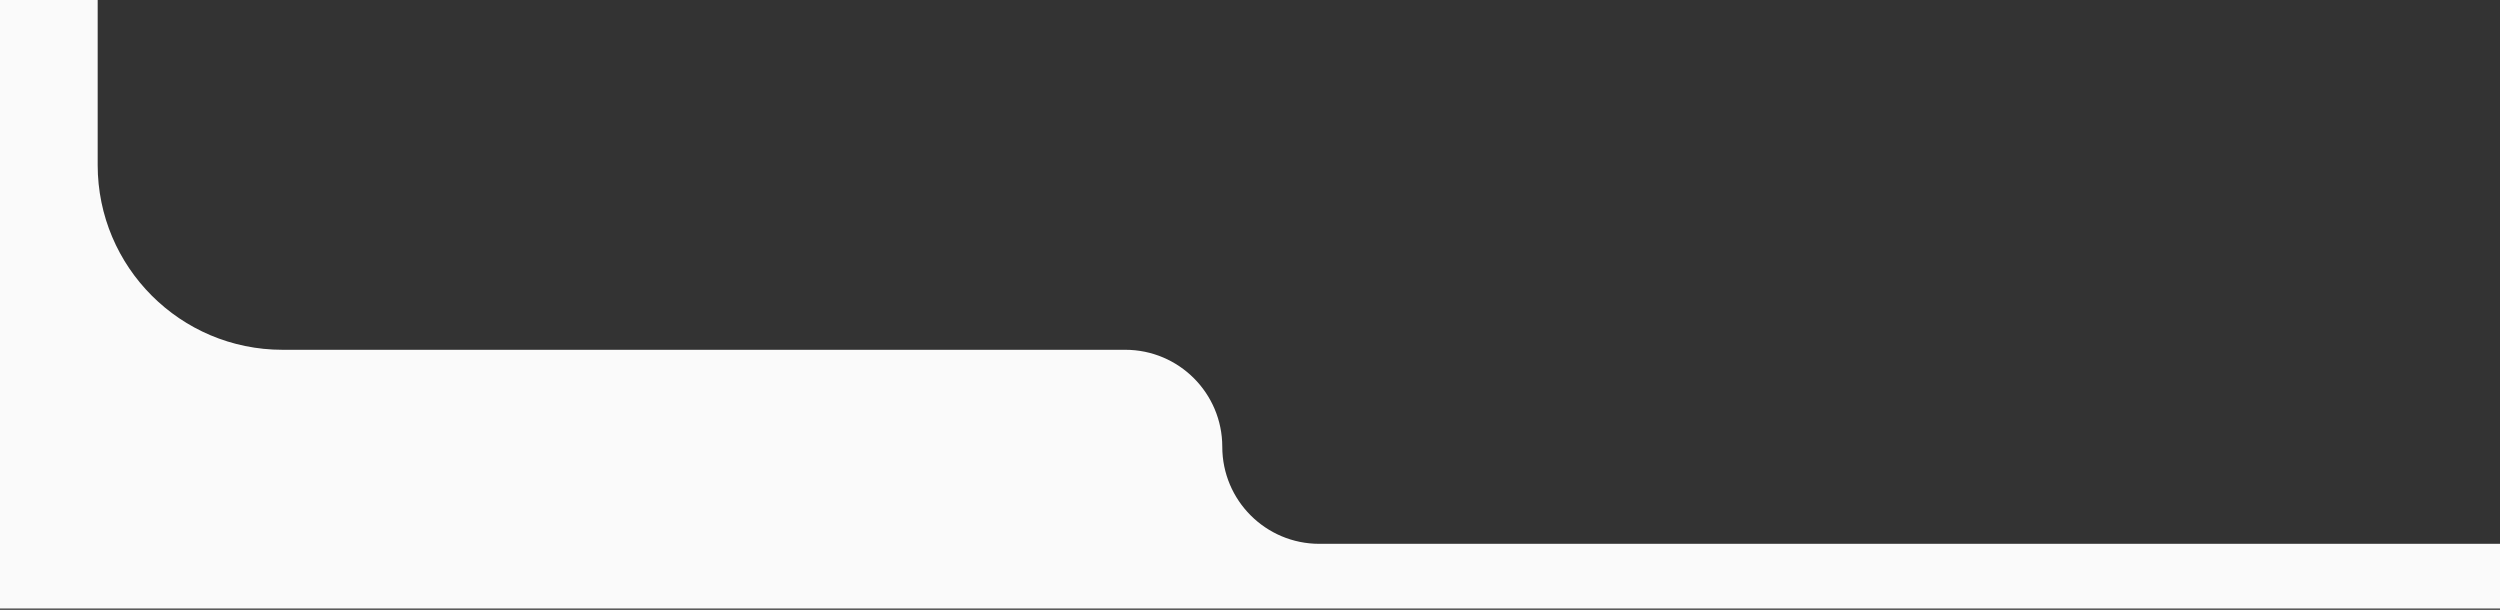 <?xml version="1.0" encoding="UTF-8"?> <svg xmlns="http://www.w3.org/2000/svg" width="947" height="231" viewBox="0 0 947 231" fill="none"><rect x="0" y="0" width="947" height="231" fill="#333333" stroke="none"/> <g clip-path="url(#clip0_101_52)"> <path d="M37 0V62.5C37 101.16 68.34 132.5 107 132.5H426.25C446.546 132.5 463 148.954 463 169.25C463 189.546 479.454 206 499.75 206H947V230.5H0V0H37Z" fill="#FAFAFA"></path> </g> <defs> <clipPath id="clip0_101_52"> <rect width="947" height="231" fill="white"></rect> </clipPath> </defs> </svg> 